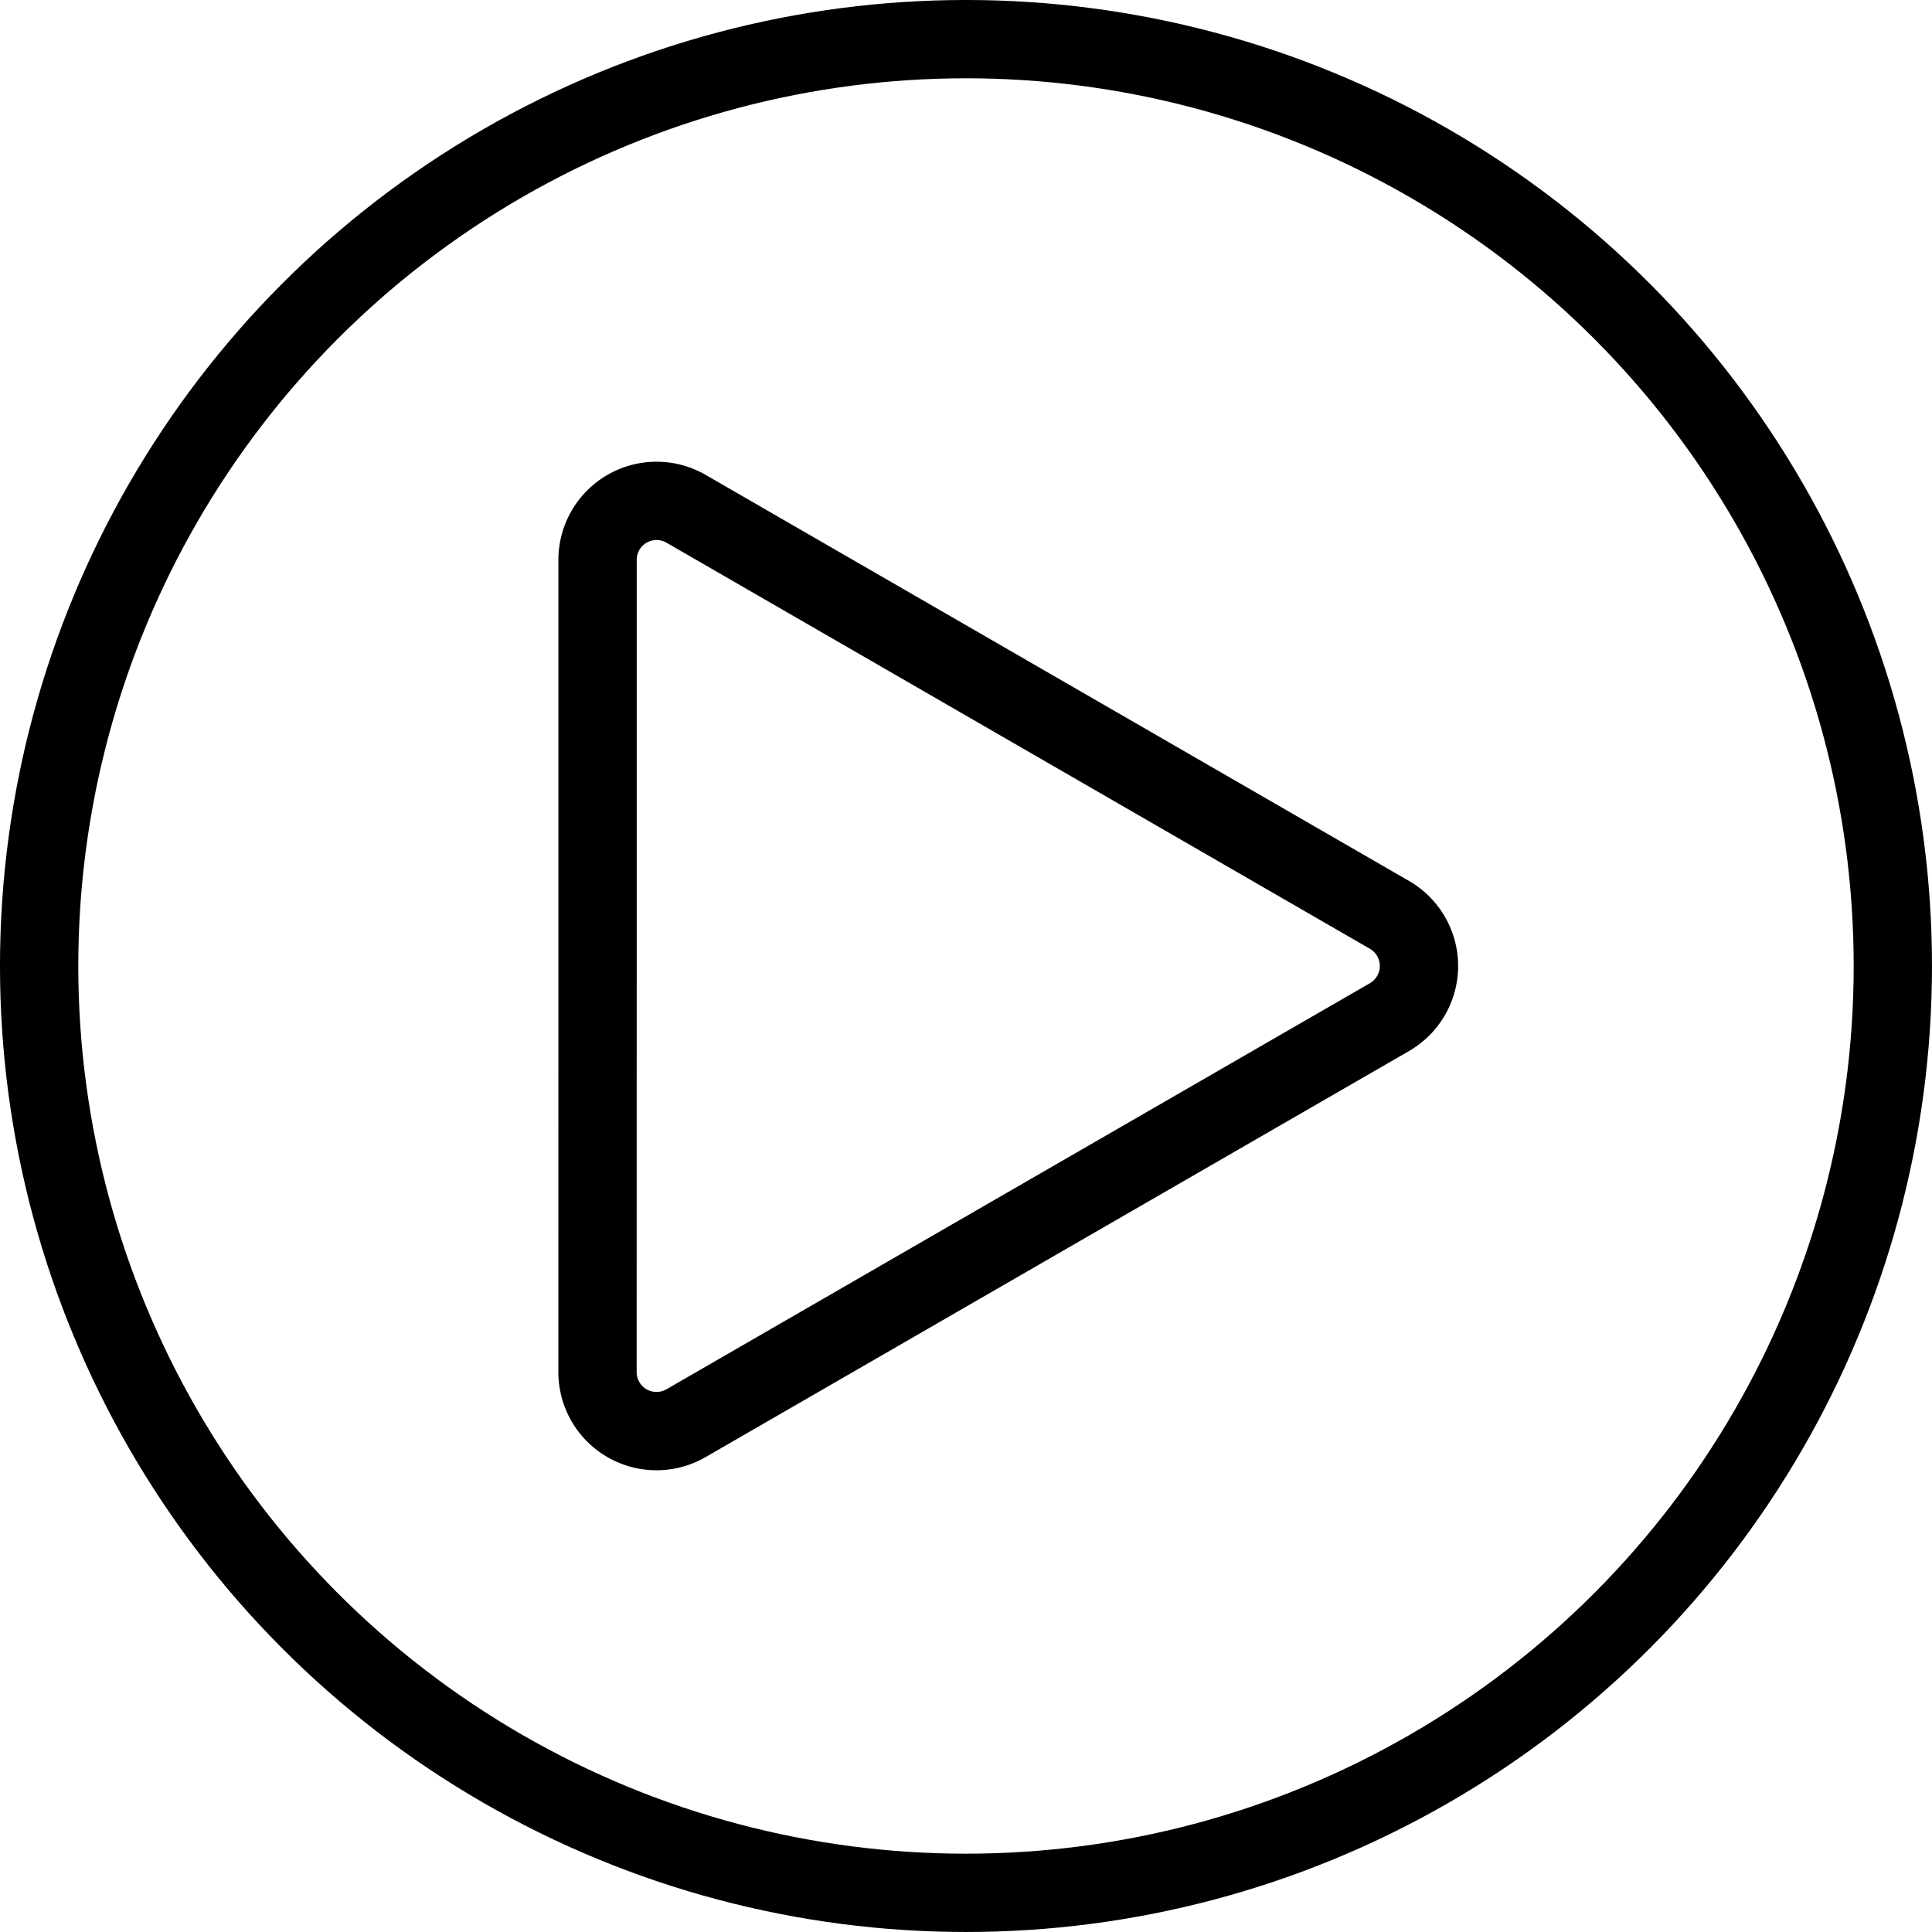 <svg xmlns="http://www.w3.org/2000/svg" xmlns:xlink="http://www.w3.org/1999/xlink" width="87.273" height="87.273" viewBox="0 0 87.273 87.273">
  <defs>
    <clipPath id="clip-path">
      <rect id="Rectangle_2233" data-name="Rectangle 2233" width="87.273" height="87.273" transform="translate(0 0)" fill="none"/>
    </clipPath>
  </defs>
  <g id="Group_118" data-name="Group 118" transform="translate(0 0)">
    <g id="Group_117" data-name="Group 117" clip-path="url(#clip-path)">
      <path id="Path_569" data-name="Path 569" d="M26.993,43.636V25.292a2.665,2.665,0,0,1,4-2.308l15.887,9.172,15.886,9.171a2.667,2.667,0,0,1,0,4.618L46.878,55.116,30.991,64.288a2.665,2.665,0,0,1-4-2.308Z" fill="none" stroke="#000" stroke-width="3.537"/>
      <circle id="Ellipse_62" data-name="Ellipse 62" cx="41.868" cy="41.868" r="41.868" transform="translate(1.768 1.768)" fill="none" stroke="#000" stroke-width="3.537"/>
    </g>
  </g>
</svg>
